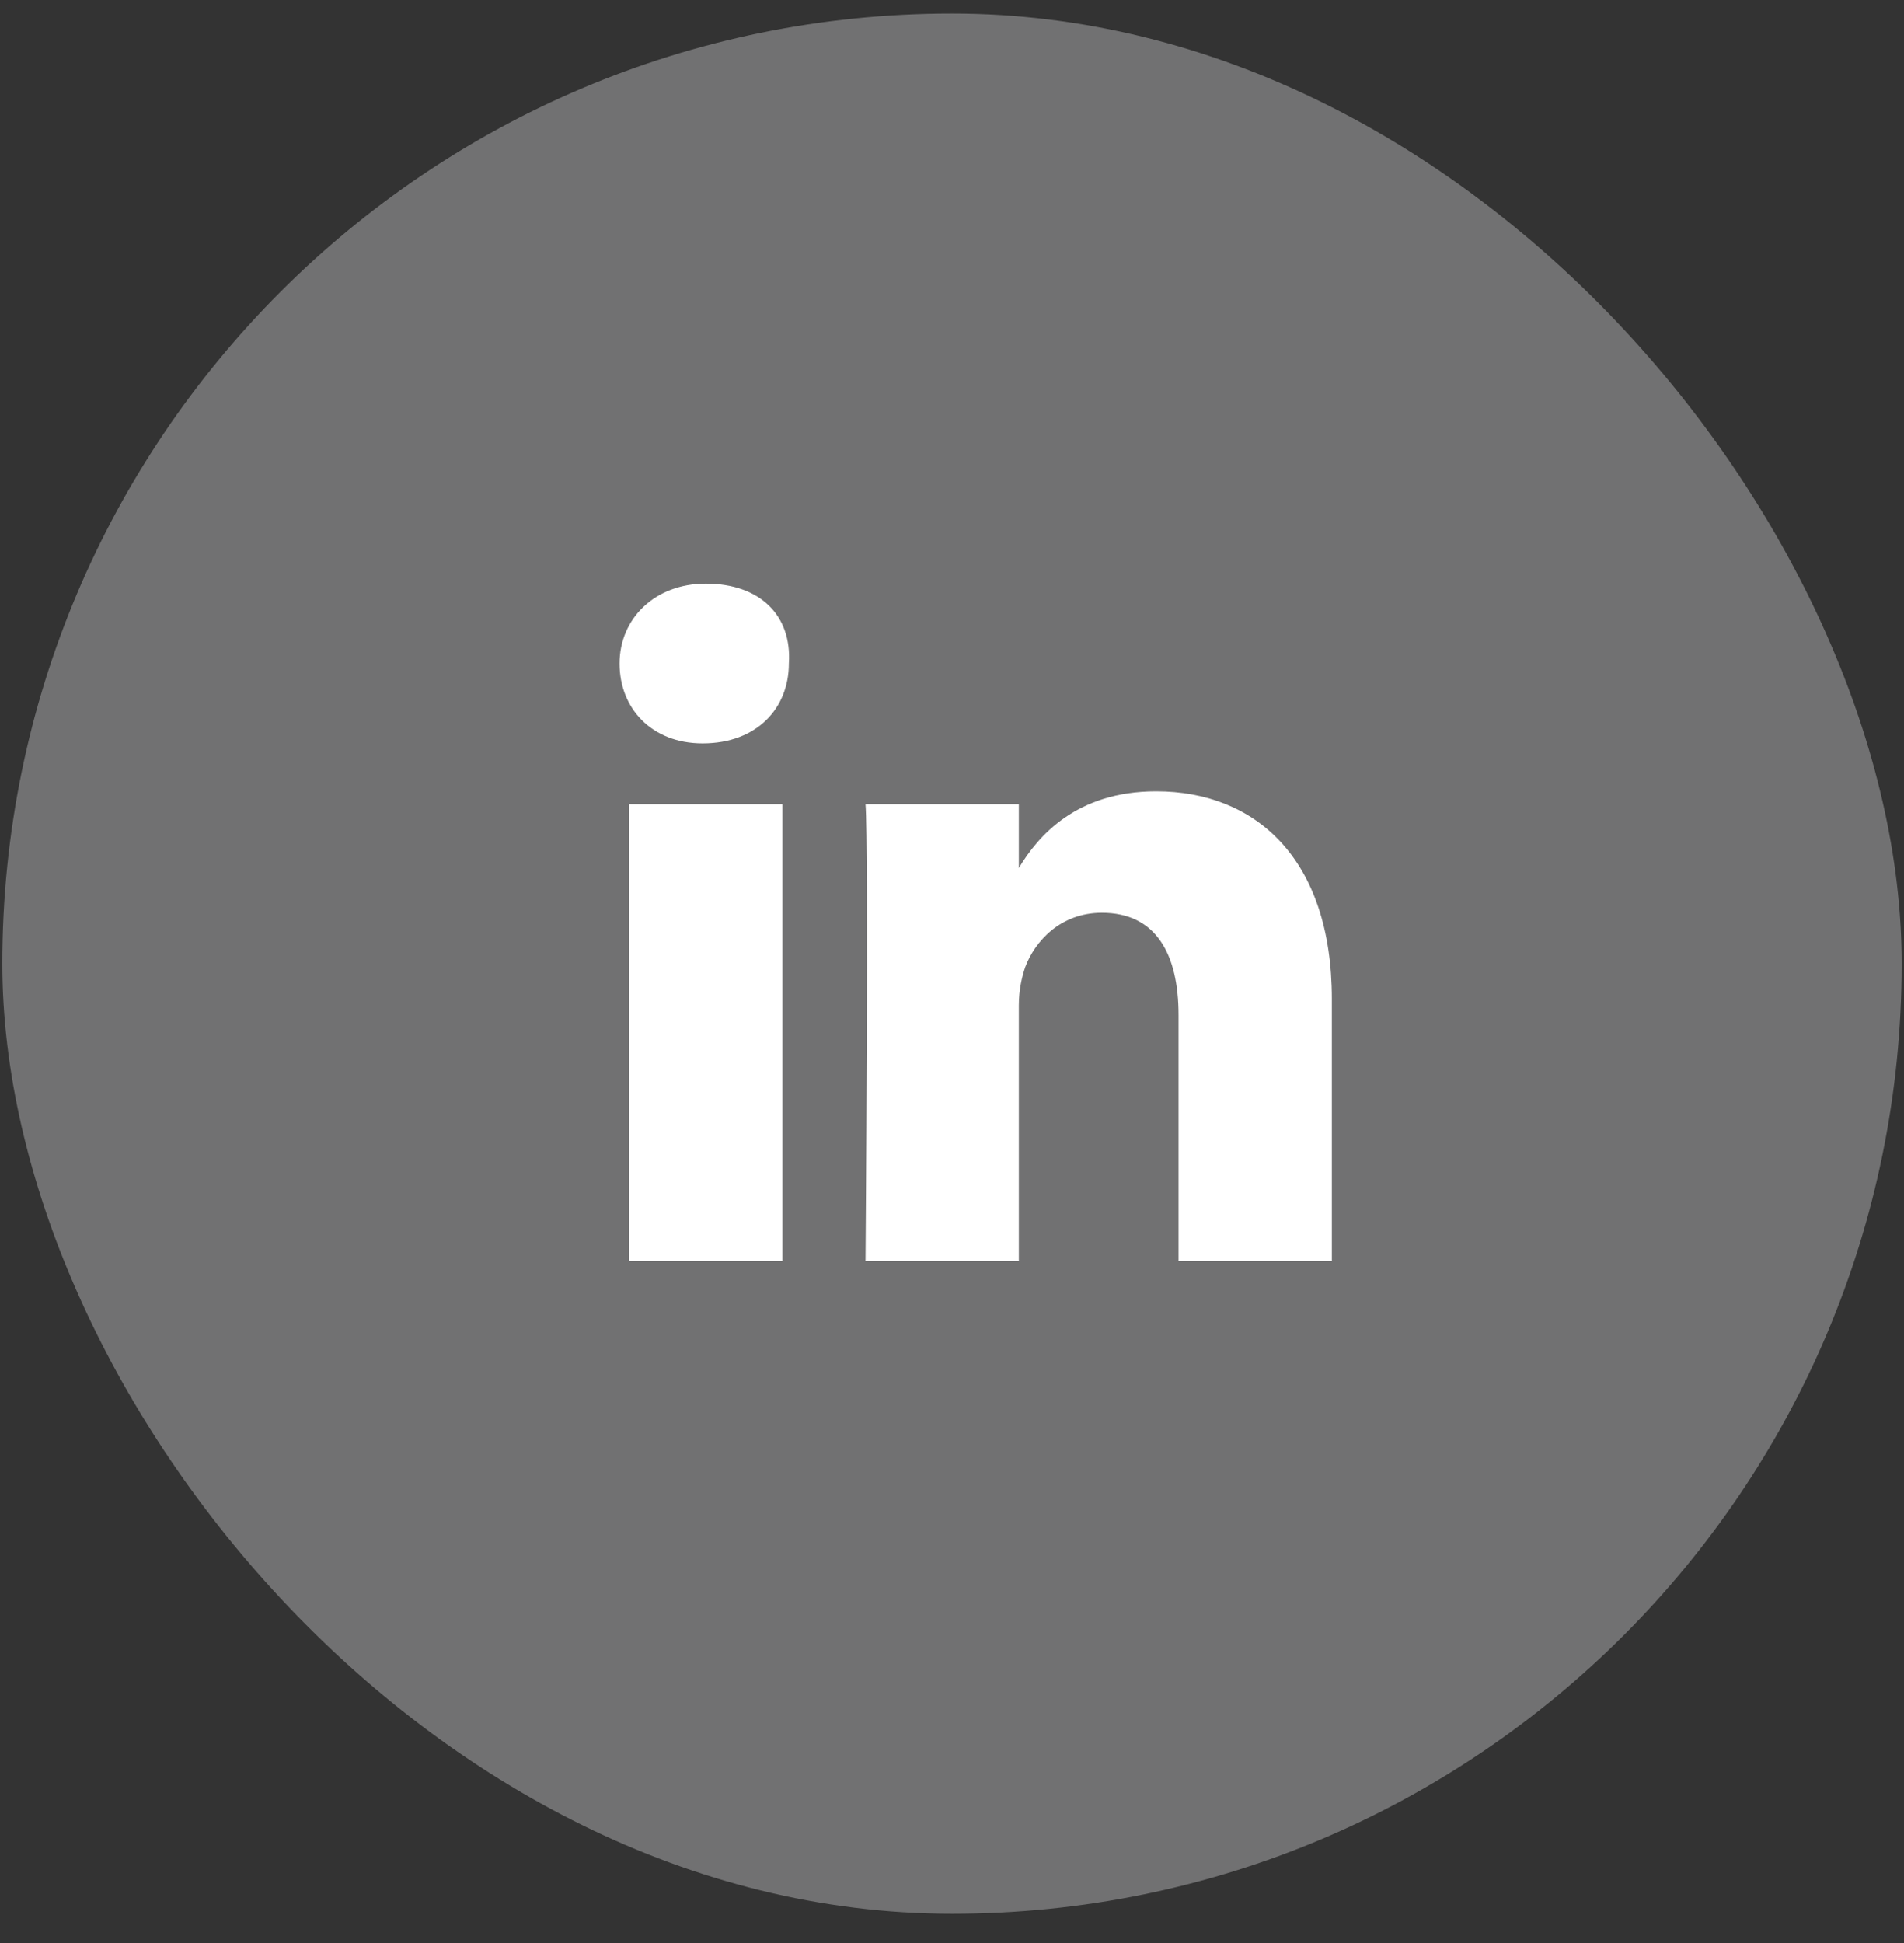 <svg width="50" height="51" viewBox="0 0 50 51" fill="none" xmlns="http://www.w3.org/2000/svg">
<rect x="0" y="0" width="50" height="51" fill="#333333" stroke="none"/>
<rect x="0.061" y="0.355" width="49.878" height="49.878" rx="24.939" fill="#717172"/>
<path d="M34.975 26.222V33.1H30.949V26.642C30.949 25.048 30.362 23.958 28.936 23.958C27.845 23.958 27.174 24.713 26.923 25.384C26.839 25.635 26.755 25.971 26.755 26.39V33.1H22.729C22.729 33.1 22.813 22.196 22.729 21.106H26.755V22.784C27.258 21.945 28.265 20.77 30.362 20.77C32.962 20.77 34.975 22.532 34.975 26.222ZM18.535 15.319C17.193 15.319 16.27 16.241 16.27 17.416C16.27 18.59 17.109 19.512 18.451 19.512C19.877 19.512 20.716 18.59 20.716 17.416C20.8 16.157 19.961 15.319 18.535 15.319ZM16.522 33.1H20.548V21.106H16.522V33.1Z" fill="white"/>
</svg>
